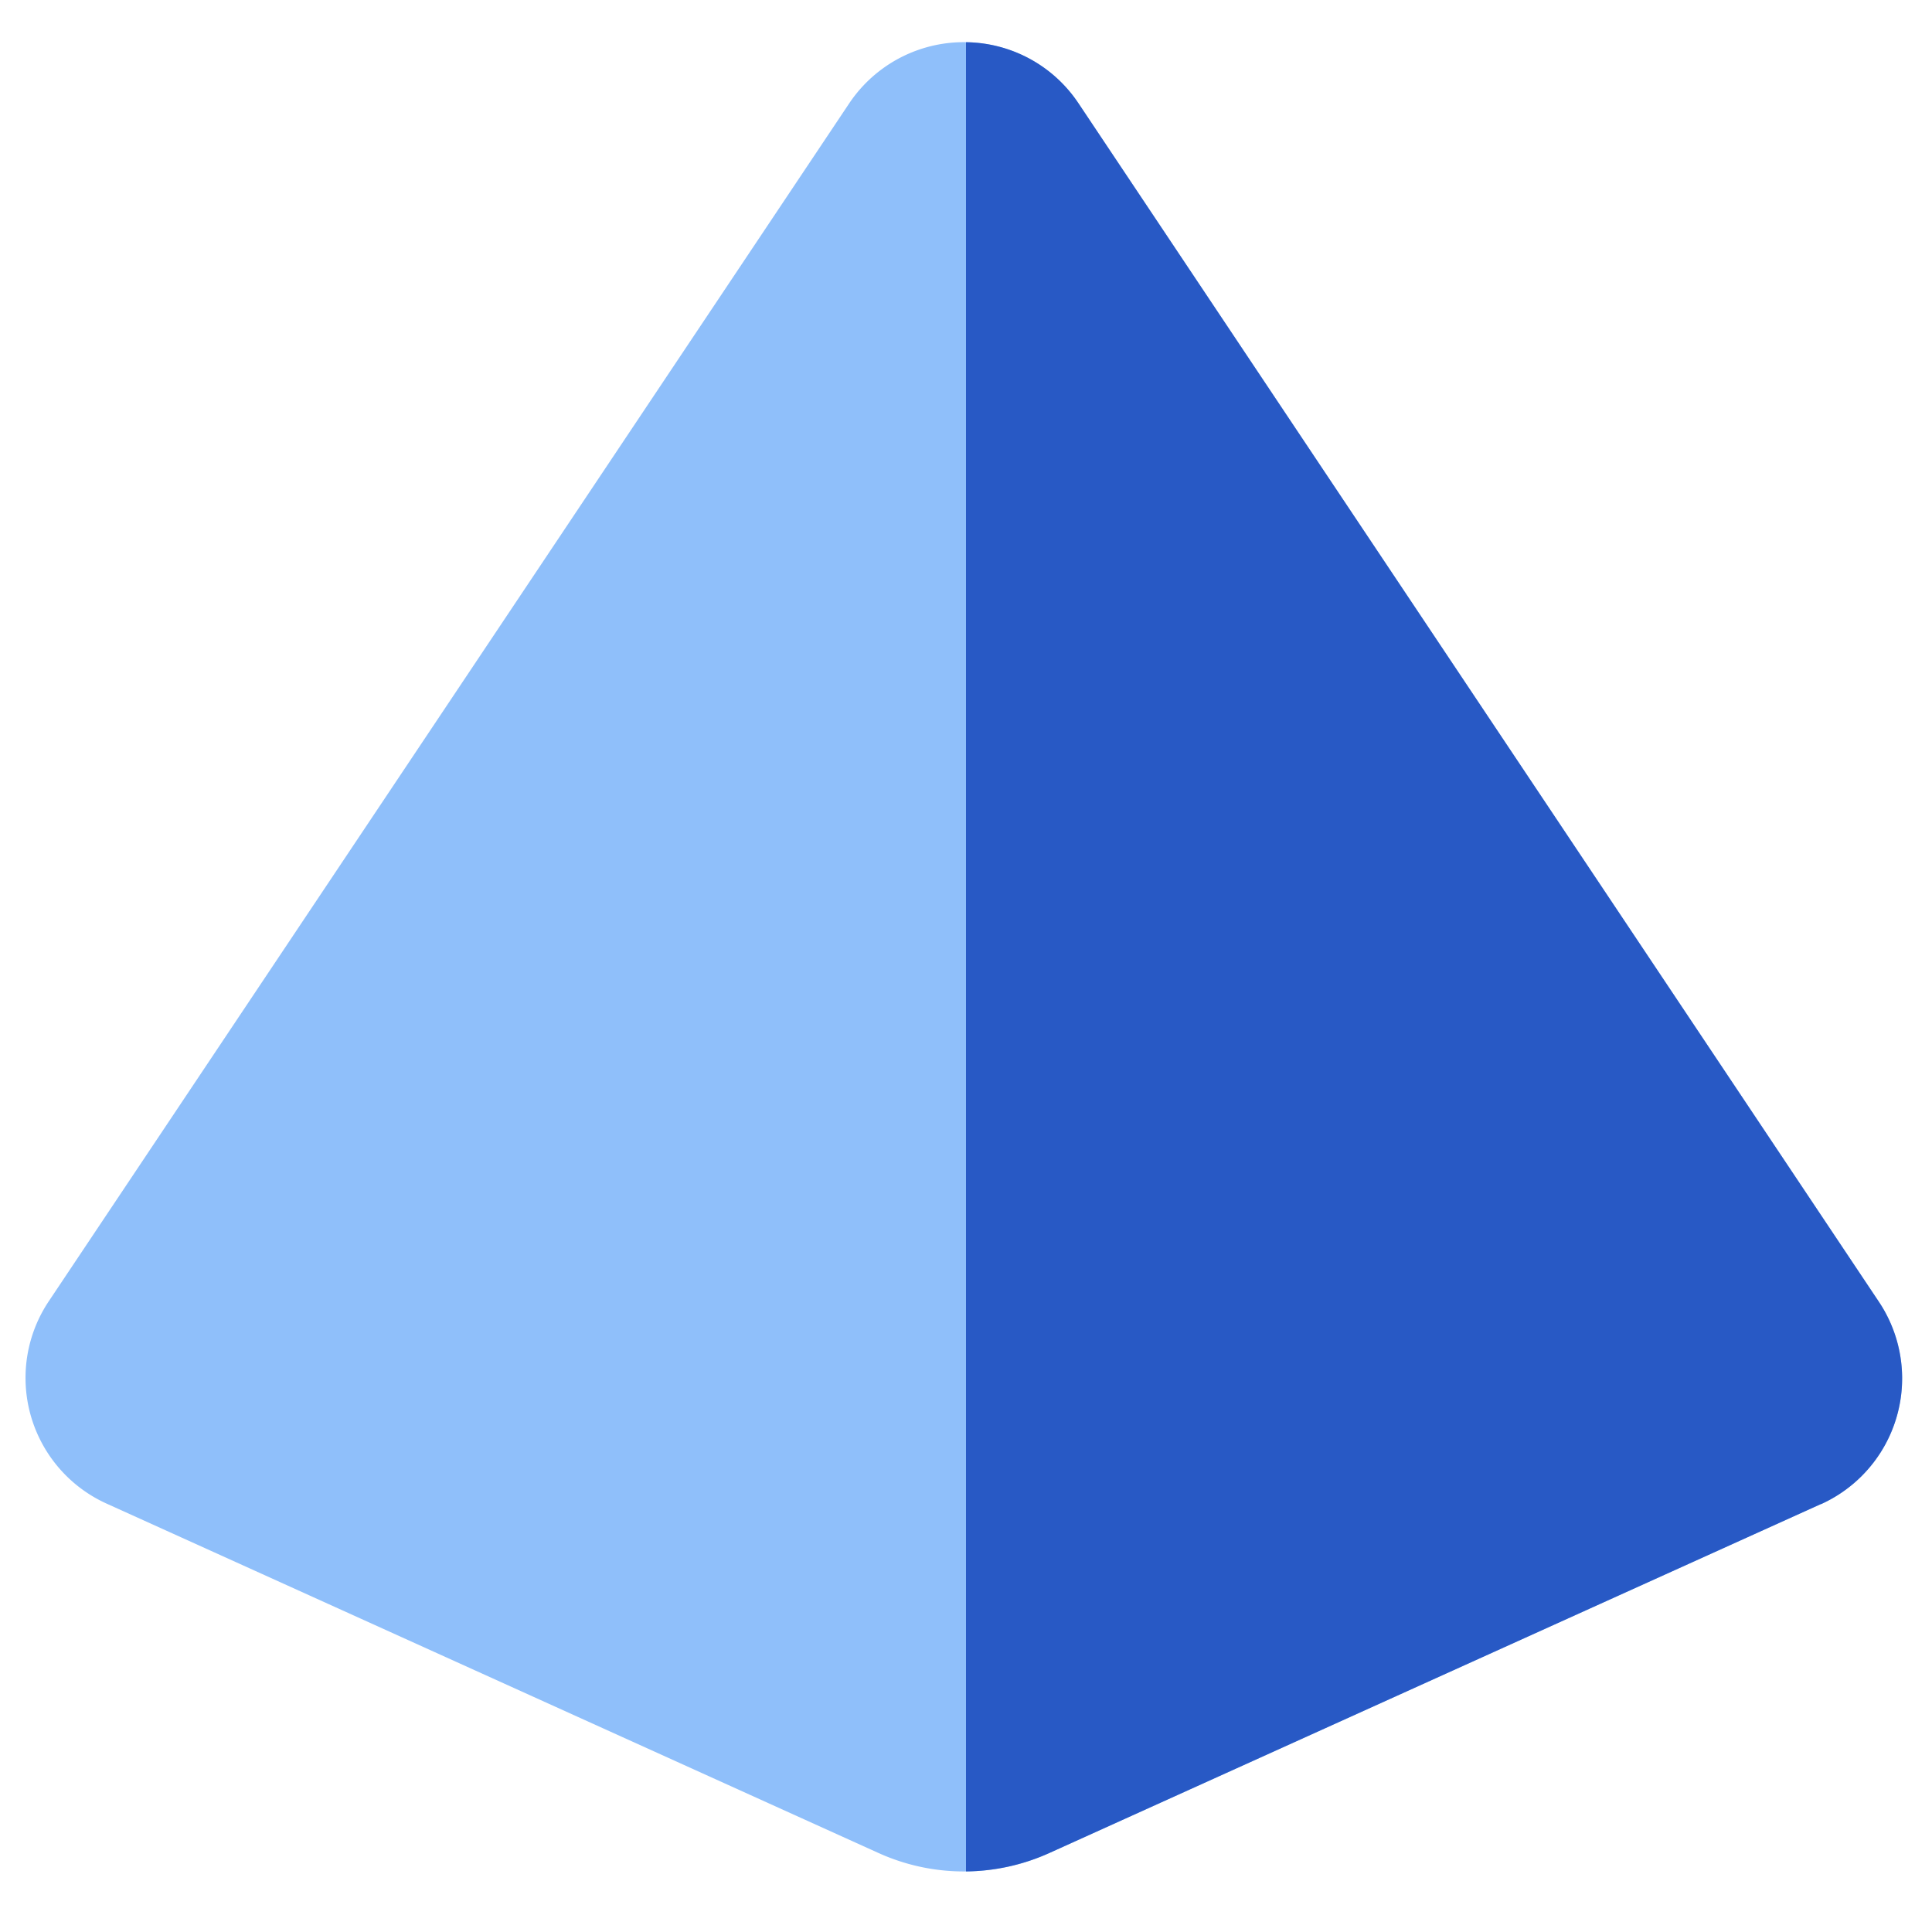 <svg xmlns="http://www.w3.org/2000/svg" fill="none" viewBox="0 0 14 14" id="Pyramid--Streamline-Core"><desc>Pyramid Streamline Icon: https://streamlinehq.com</desc><g id="pyramid"><path id="Union" fill="#8fbffa" fill-rule="evenodd" d="M13.195 10.9a1 1 0 0 0 0.42 -1.467L7.816 0.75a1 1 0 0 0 -1.663 0l-5.8 8.68a1 1 0 0 0 0.42 1.466l5.594 2.532a1.5 1.5 0 0 0 1.236 0l5.592 -2.529Z" clip-rule="evenodd" stroke-width="1"></path><path id="Union_2" fill="#2859c5" d="M13.195 10.9a1 1 0 0 0 0.42 -1.467L7.816 0.75A0.992 0.992 0 0 0 7 0.306v13.255a1.5 1.5 0 0 0 0.603 -0.133l5.592 -2.529Z" stroke-width="1"></path></g></svg>